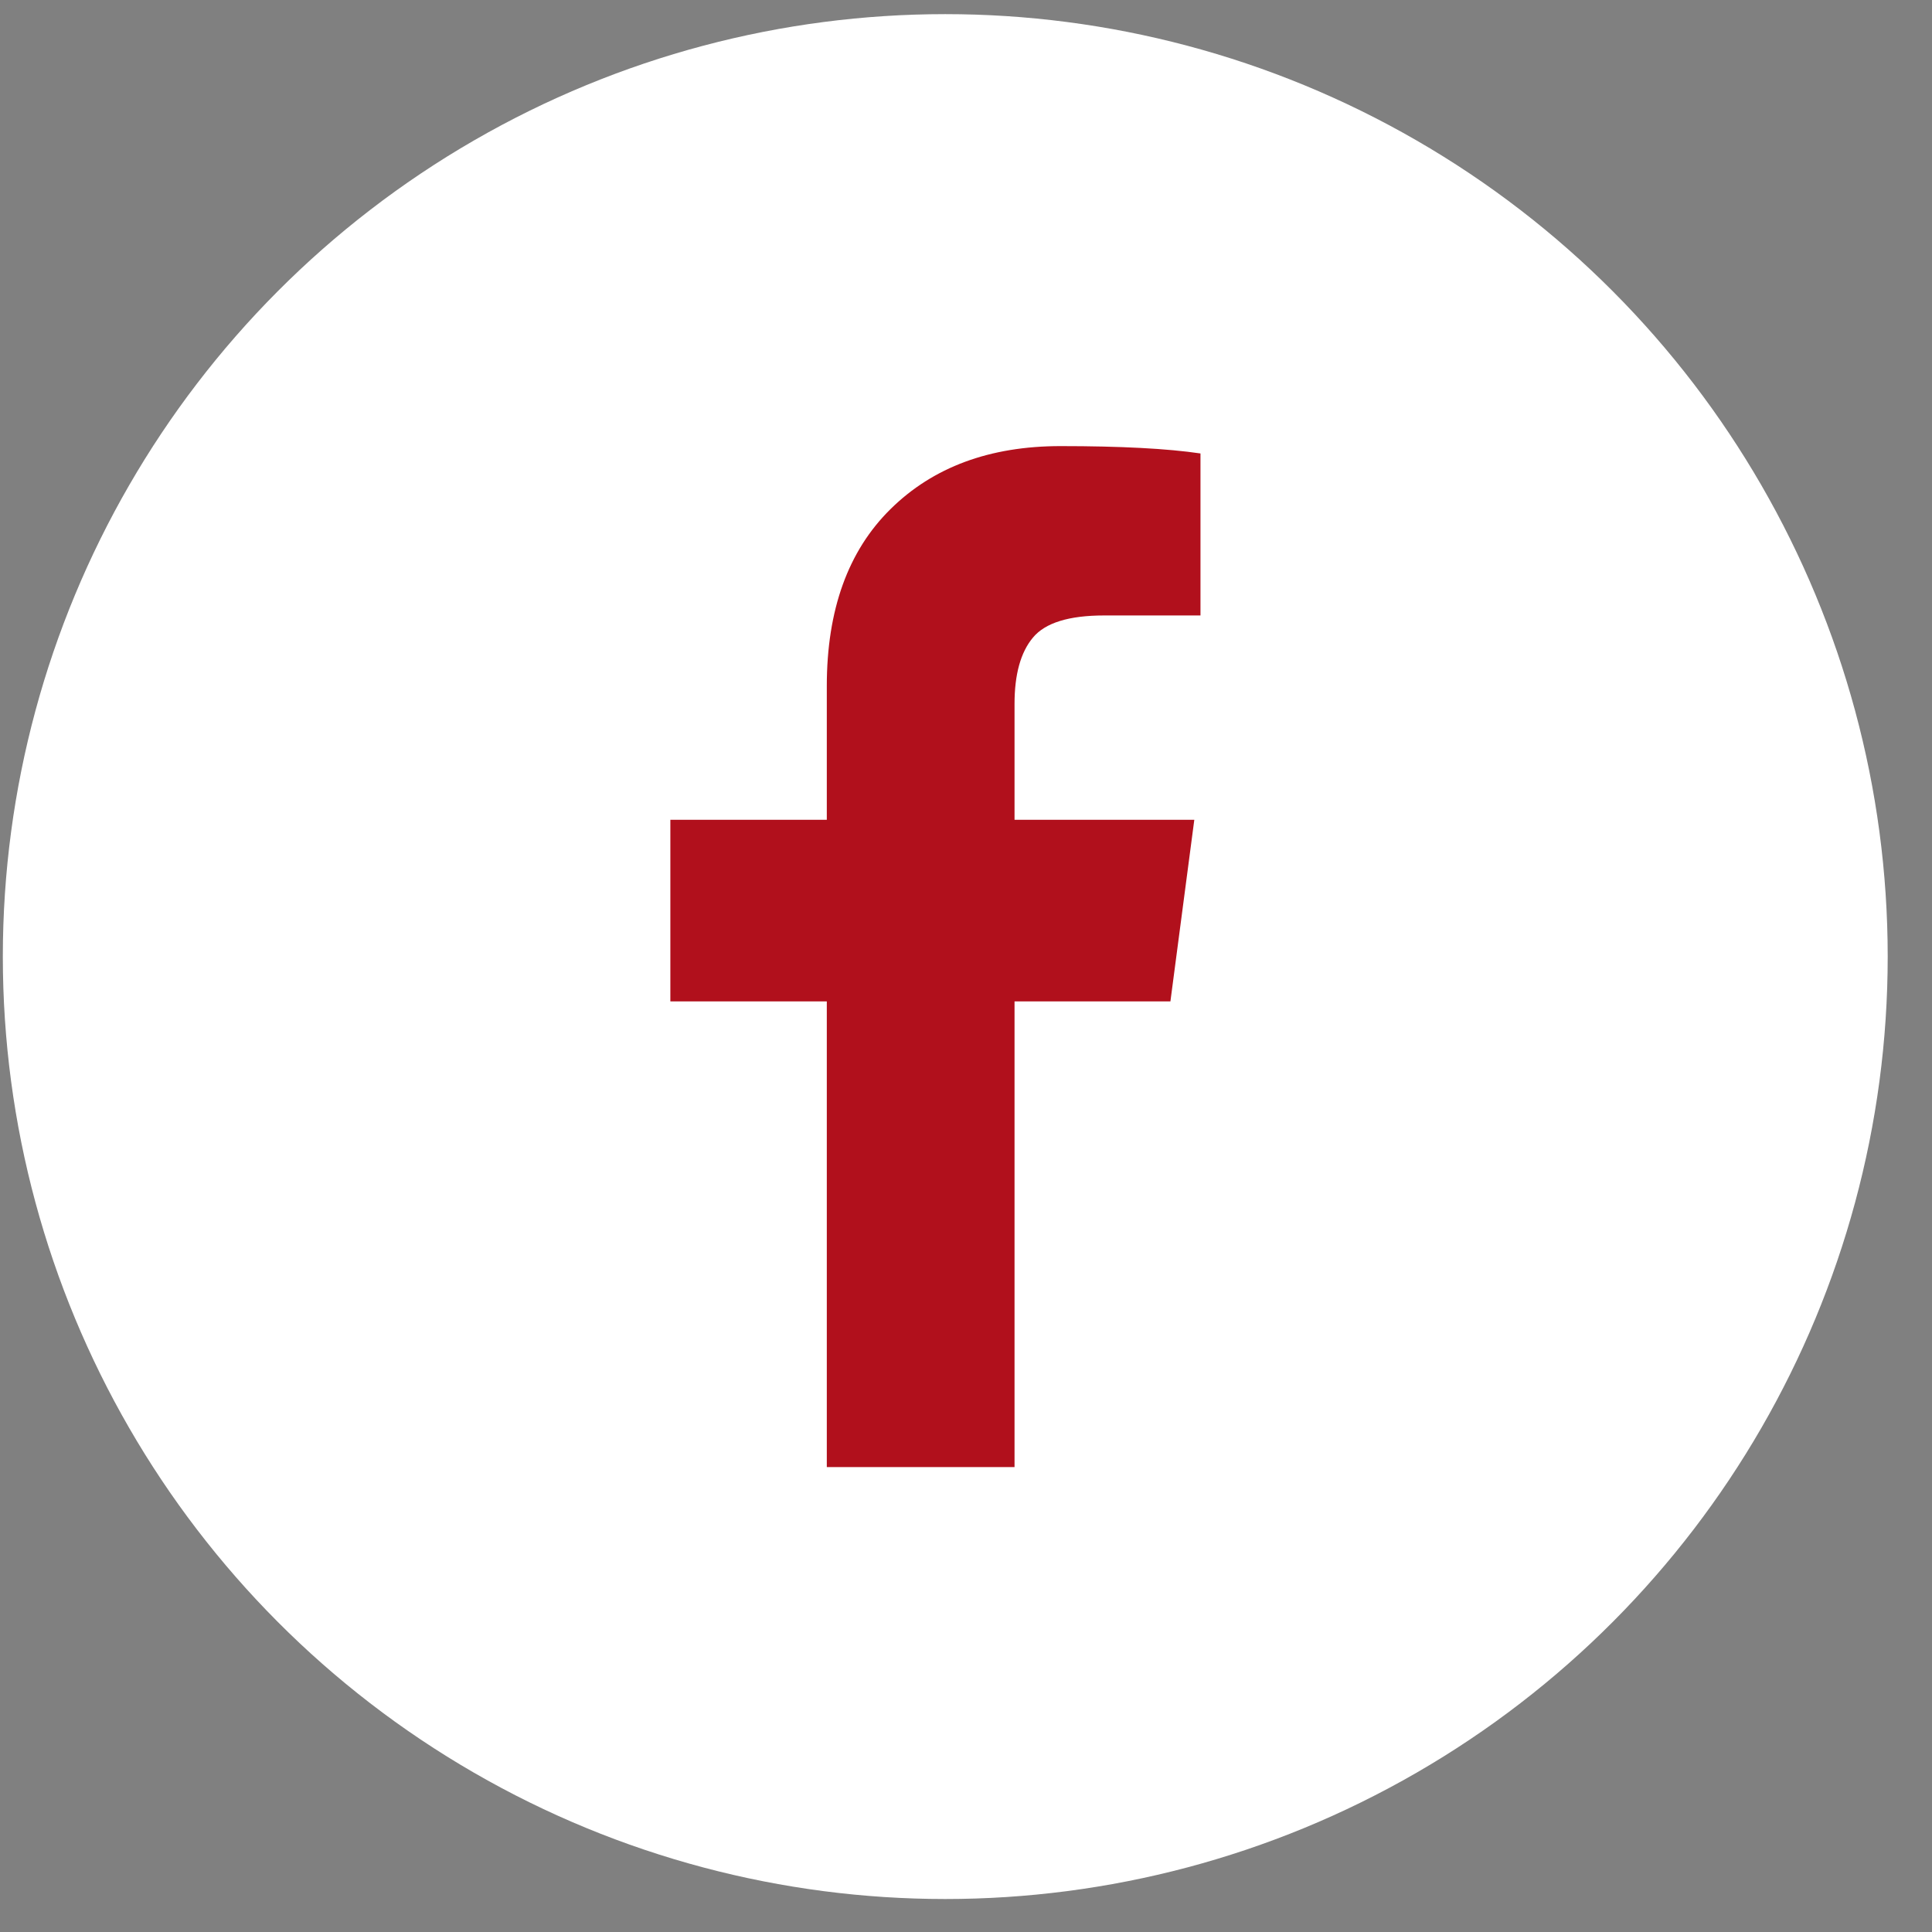 <svg width="41" height="41" viewBox="0 0 41 41" fill="none" xmlns="http://www.w3.org/2000/svg">
<rect x="0" y="0" width="41" height="41" fill="#808080" stroke="none"/>
<circle cx="20.06" cy="20.3" r="20" fill="white"/>
<path d="M25.476 9.623V13.061H23.431C22.685 13.061 22.181 13.217 21.921 13.53C21.66 13.842 21.53 14.311 21.53 14.936V17.397H25.345L24.838 21.251H21.53V31.134H17.546V21.251H14.226V17.397H17.546V14.558C17.546 12.944 17.997 11.691 18.9 10.802C19.803 9.912 21.005 9.467 22.507 9.467C23.783 9.467 24.773 9.519 25.476 9.623Z" fill="#B1101C"/>
</svg>
